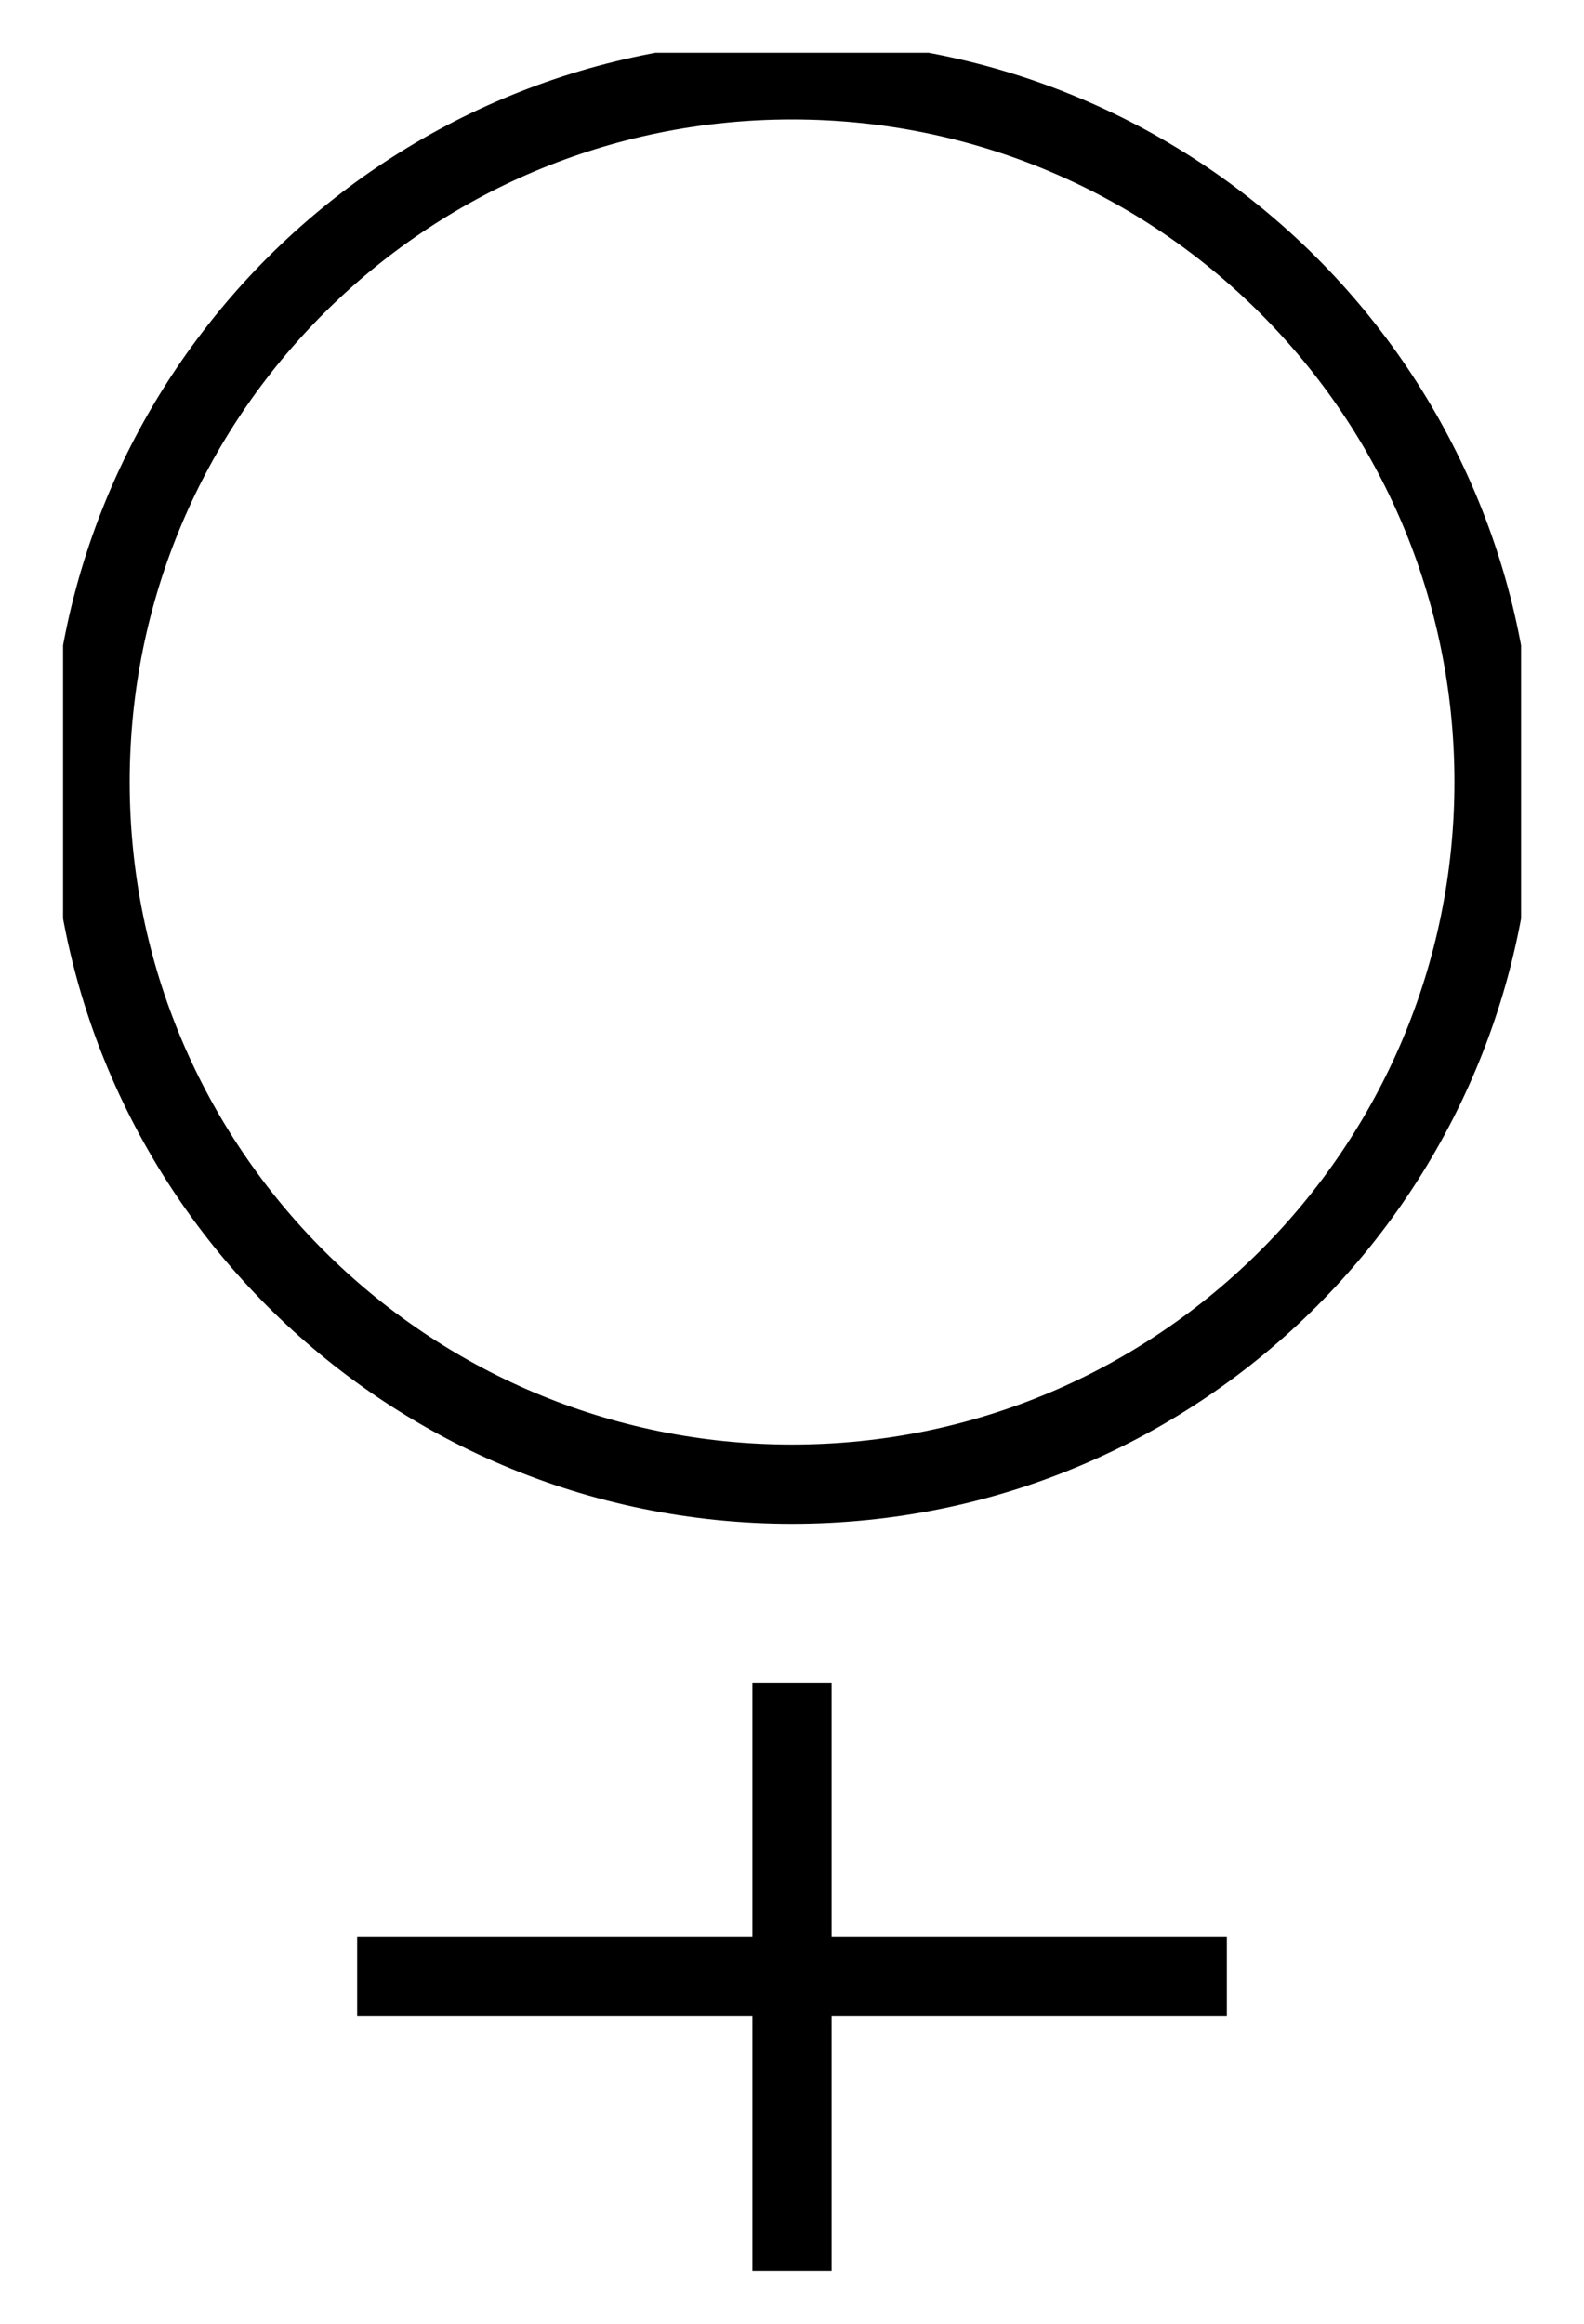 <svg width="15" height="22" viewBox="0 0 15 22" fill="none" xmlns="http://www.w3.org/2000/svg">
<g clip-path="url(#clip0_3124_2914)">
<path d="M7.5 15.929V21.5" stroke="black" stroke-width="0.75" stroke-miterlimit="10"/>
<path d="M3.382 18.714H11.618" stroke="black" stroke-width="0.75" stroke-miterlimit="10"/>
<path d="M7.5 14.051C11.172 14.051 14.148 11.075 14.148 7.403C14.148 3.732 11.172 0.756 7.5 0.756C3.829 0.756 0.853 3.732 0.853 7.403C0.853 11.075 3.829 14.051 7.5 14.051Z" stroke="black" stroke-width="0.75" stroke-miterlimit="10"/>
</g>
<defs>
<clipPath id="clip0_3124_2914">
<rect width="13.807" height="21" fill="white" transform="translate(0.597 0.5)"/>
</clipPath>
</defs>
</svg>
